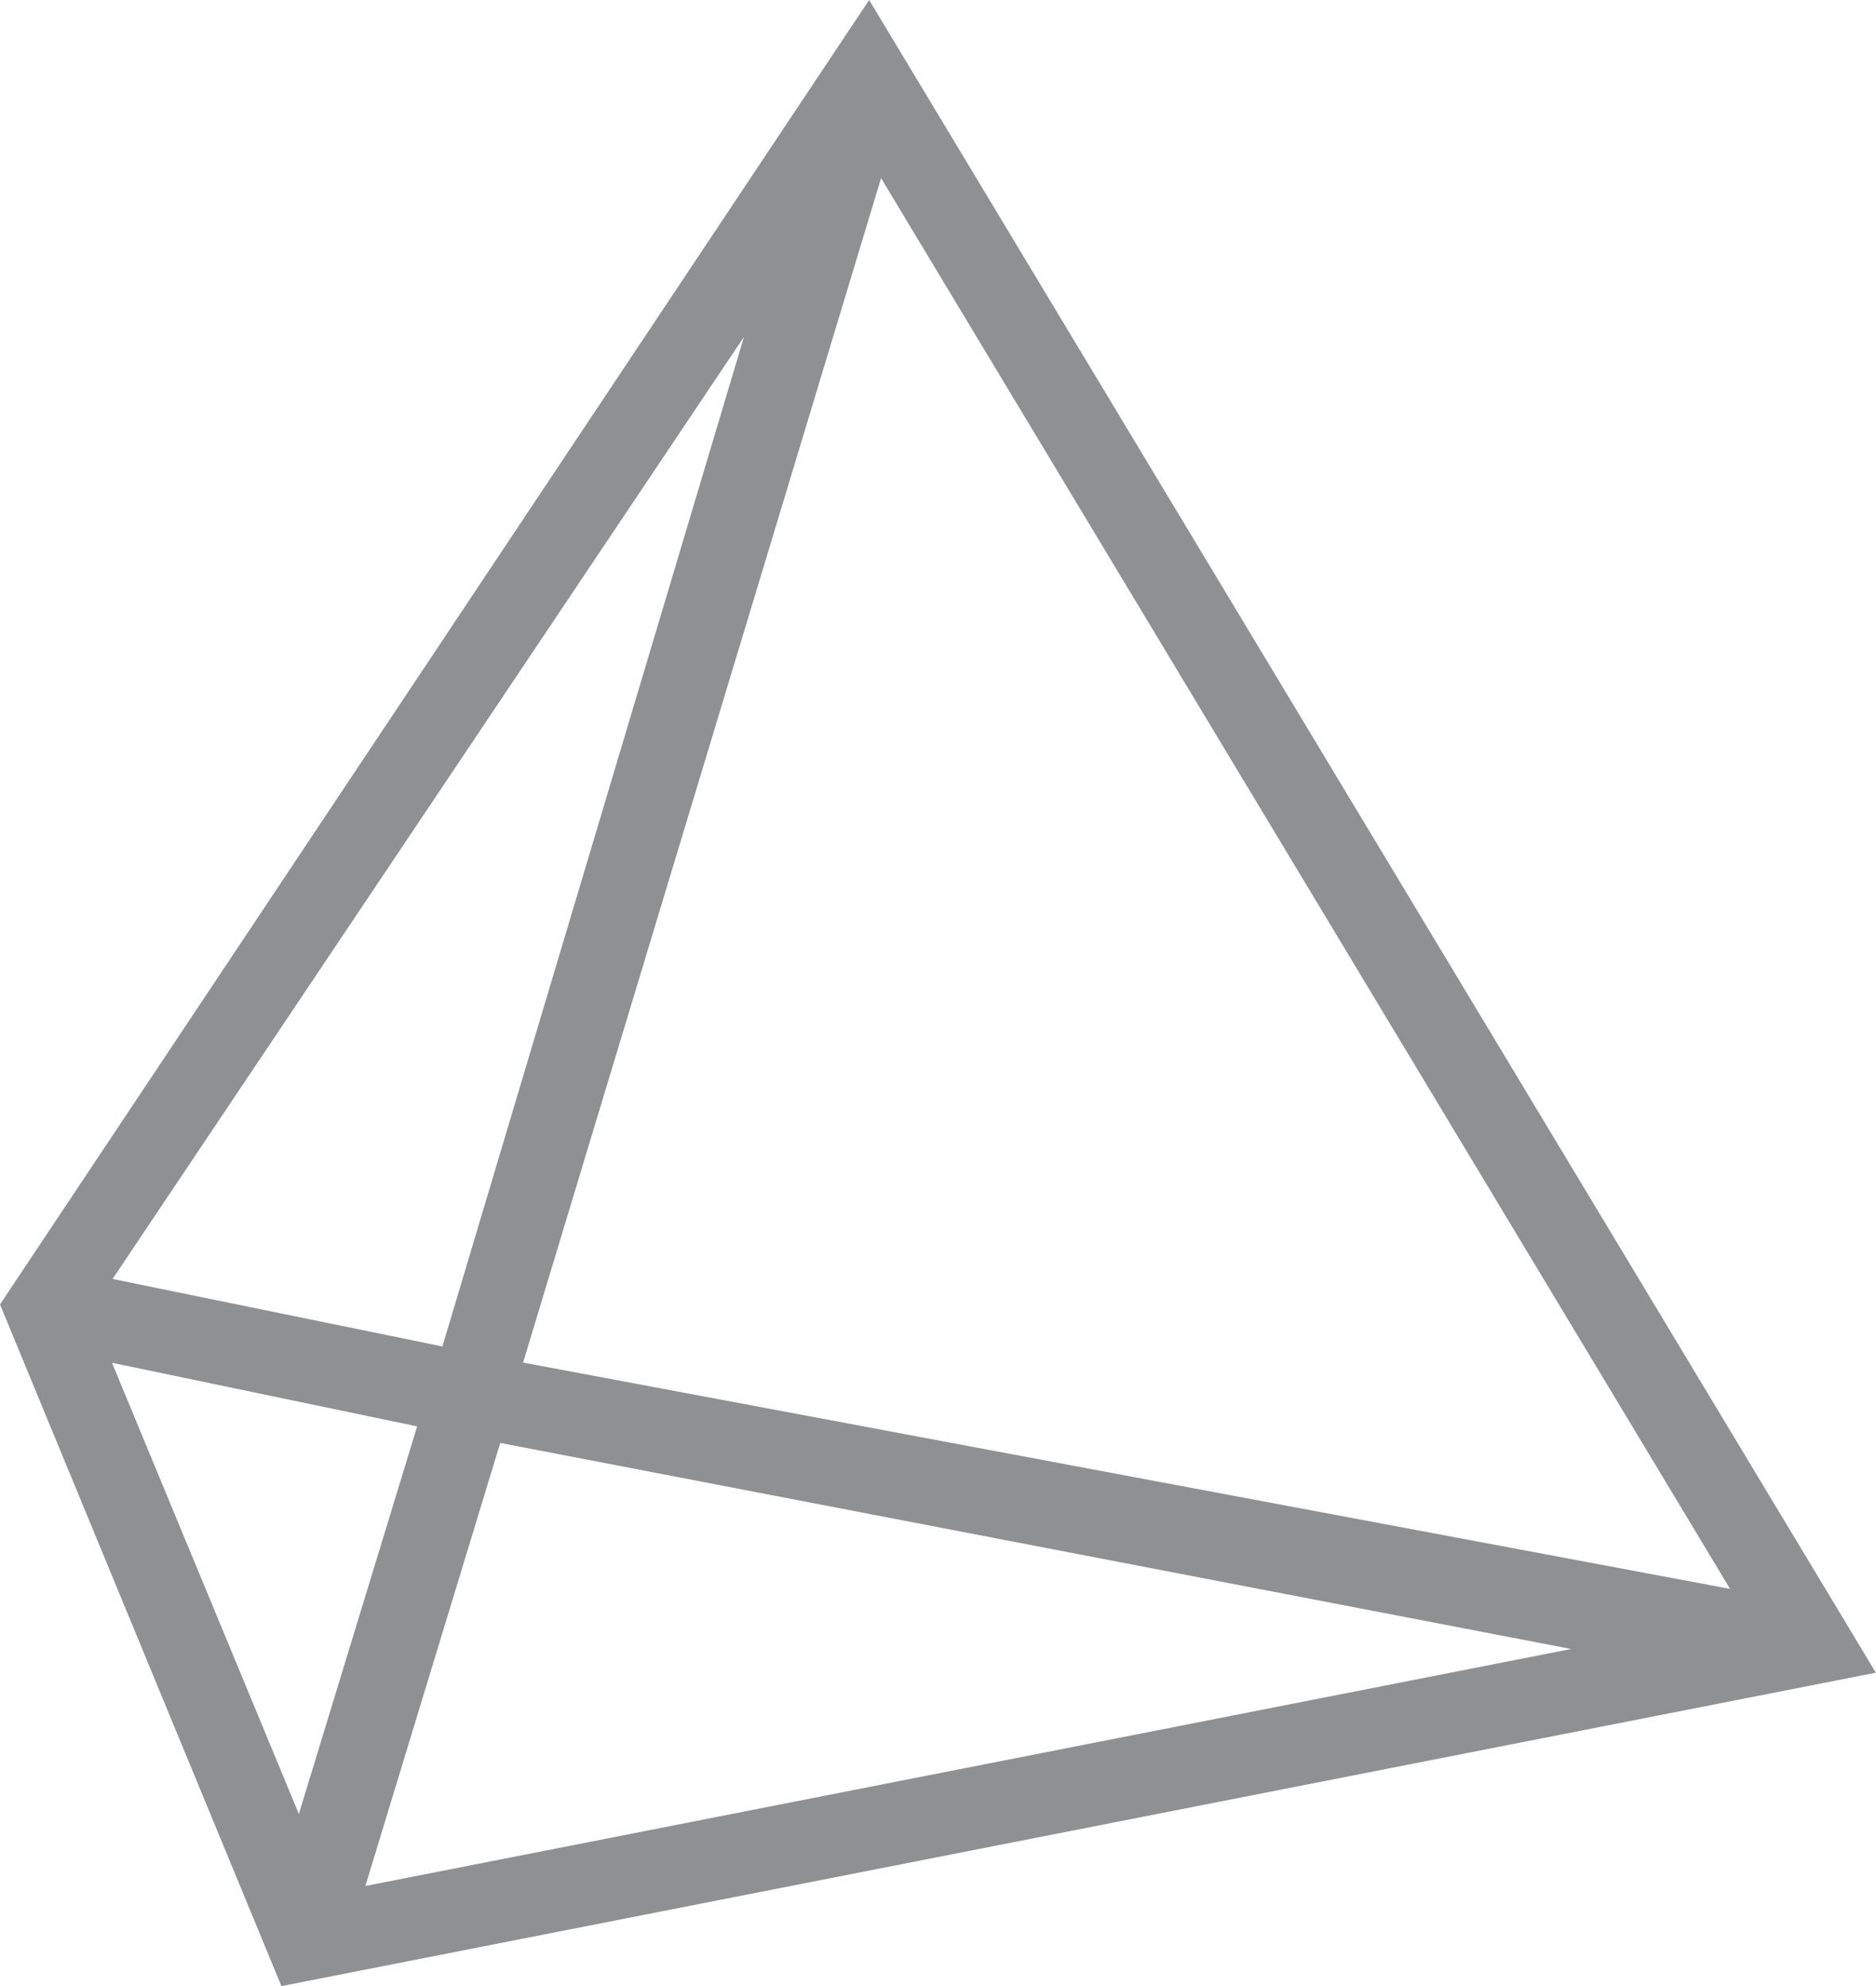 <svg xmlns="http://www.w3.org/2000/svg" width="56.665" height="60" viewBox="0 0 56.665 60"><path id="Tracciato_949" data-name="Tracciato 949" d="M15.11,43.591l32.346,6.225-36.42,7.16ZM3.382,41.169,12.6,43.091,9.027,54.8ZM3.4,38.637,22.472,10.176l-9.109,30.5ZM15.8,41.163,26.613,5.381,52.257,48ZM26.253,0,0,39.407,8.5,60l48.16-9.468Z" fill="#8f9092"></path></svg>